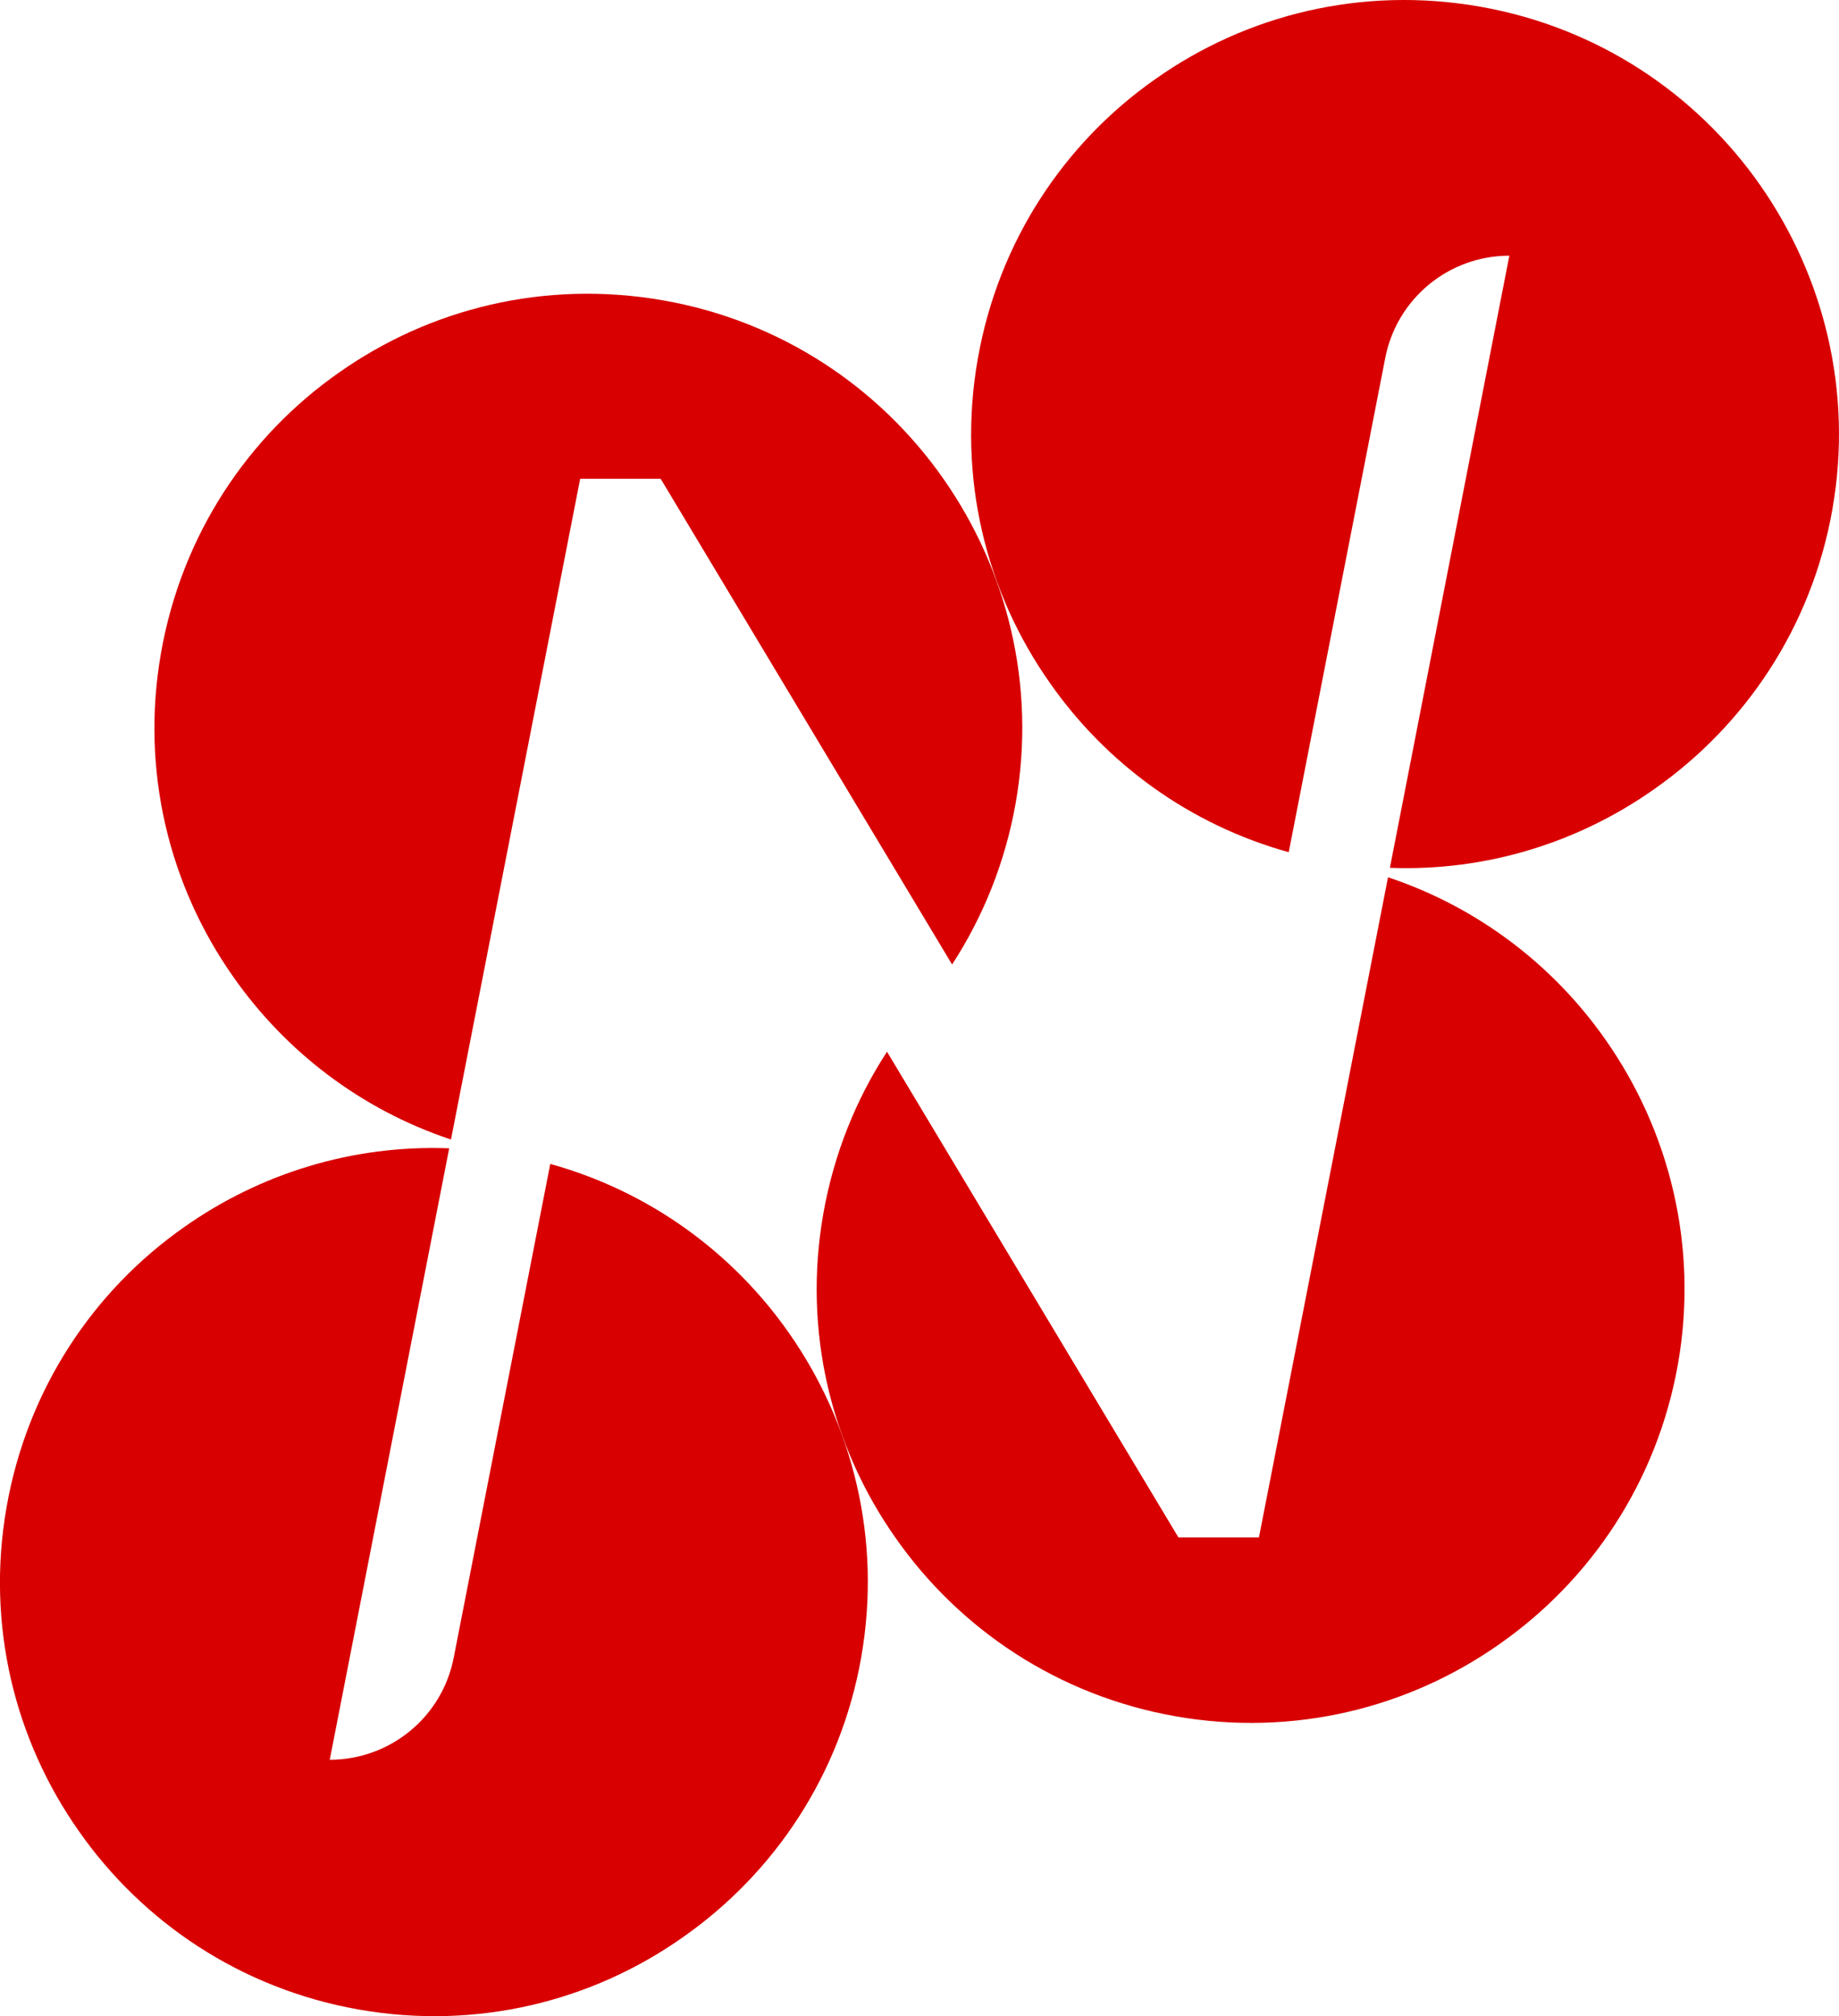 <svg xmlns="http://www.w3.org/2000/svg" id="Camada_1" data-name="Camada 1" viewBox="0 0 187.05 205.02"><defs><style>      .cls-1 {        fill: #d80000;      }    </style></defs><path class="cls-1" d="M170.67,138.7c-2.11,11.99-8.89,22-18.13,28.47-9.25,6.52-20.97,9.47-32.97,7.36-11.99-2.11-22-8.89-28.47-18.13-6.52-9.25-9.47-20.97-7.36-32.97,1.07-6.07,3.32-11.63,6.48-16.48l29.64,49.39h8.19s13.13-67.13,13.13-67.13c9.18,3.06,16.84,8.97,22.13,16.53,6.48,9.24,9.47,20.97,7.36,32.97Z"></path><path class="cls-1" d="M186.38,51.78c-2.11,12-8.89,22-18.13,28.47-7.68,5.42-17.06,8.37-26.88,8l12.15-62.25c-6.15,0-11.44,4.35-12.62,10.39l-9.82,50.27c-10.13-2.81-18.57-9.04-24.27-17.18-6.53-9.25-9.47-20.97-7.36-32.97,2.11-11.99,8.84-22.01,18.08-28.48C126.78,1.5,138.5-1.44,150.55,.68c12,2.11,22,8.89,28.47,18.13,6.47,9.24,9.47,20.97,7.36,32.96Z"></path><path class="cls-1" d="M87.6,168.52c-2.11,12-8.89,22-18.13,28.47-9.25,6.53-20.97,9.47-32.97,7.36-12-2.11-22-8.89-28.47-18.13-6.52-9.25-9.47-20.97-7.36-32.97,2.11-12,8.84-22.01,18.08-28.48,7.69-5.42,17.07-8.37,26.94-8,0,0-12.15,62.18-12.15,62.18,6.15,0,11.44-4.35,12.61-10.39l9.82-50.2c10.13,2.81,18.57,9.04,24.27,17.18,6.48,9.24,9.47,20.97,7.36,32.96Z"></path><path class="cls-1" d="M103.31,81.65c-1.07,6.05-3.32,11.59-6.47,16.43l-29.64-49.39h-8.19s-13.14,67.19-13.14,67.19c-9.18-3.06-16.83-8.97-22.13-16.53-6.52-9.25-9.47-20.97-7.36-32.97,2.11-11.99,8.84-22.01,18.08-28.48,9.25-6.53,20.97-9.47,33.02-7.35,12,2.11,22,8.89,28.47,18.13,6.48,9.24,9.47,20.97,7.36,32.97Z"></path></svg>